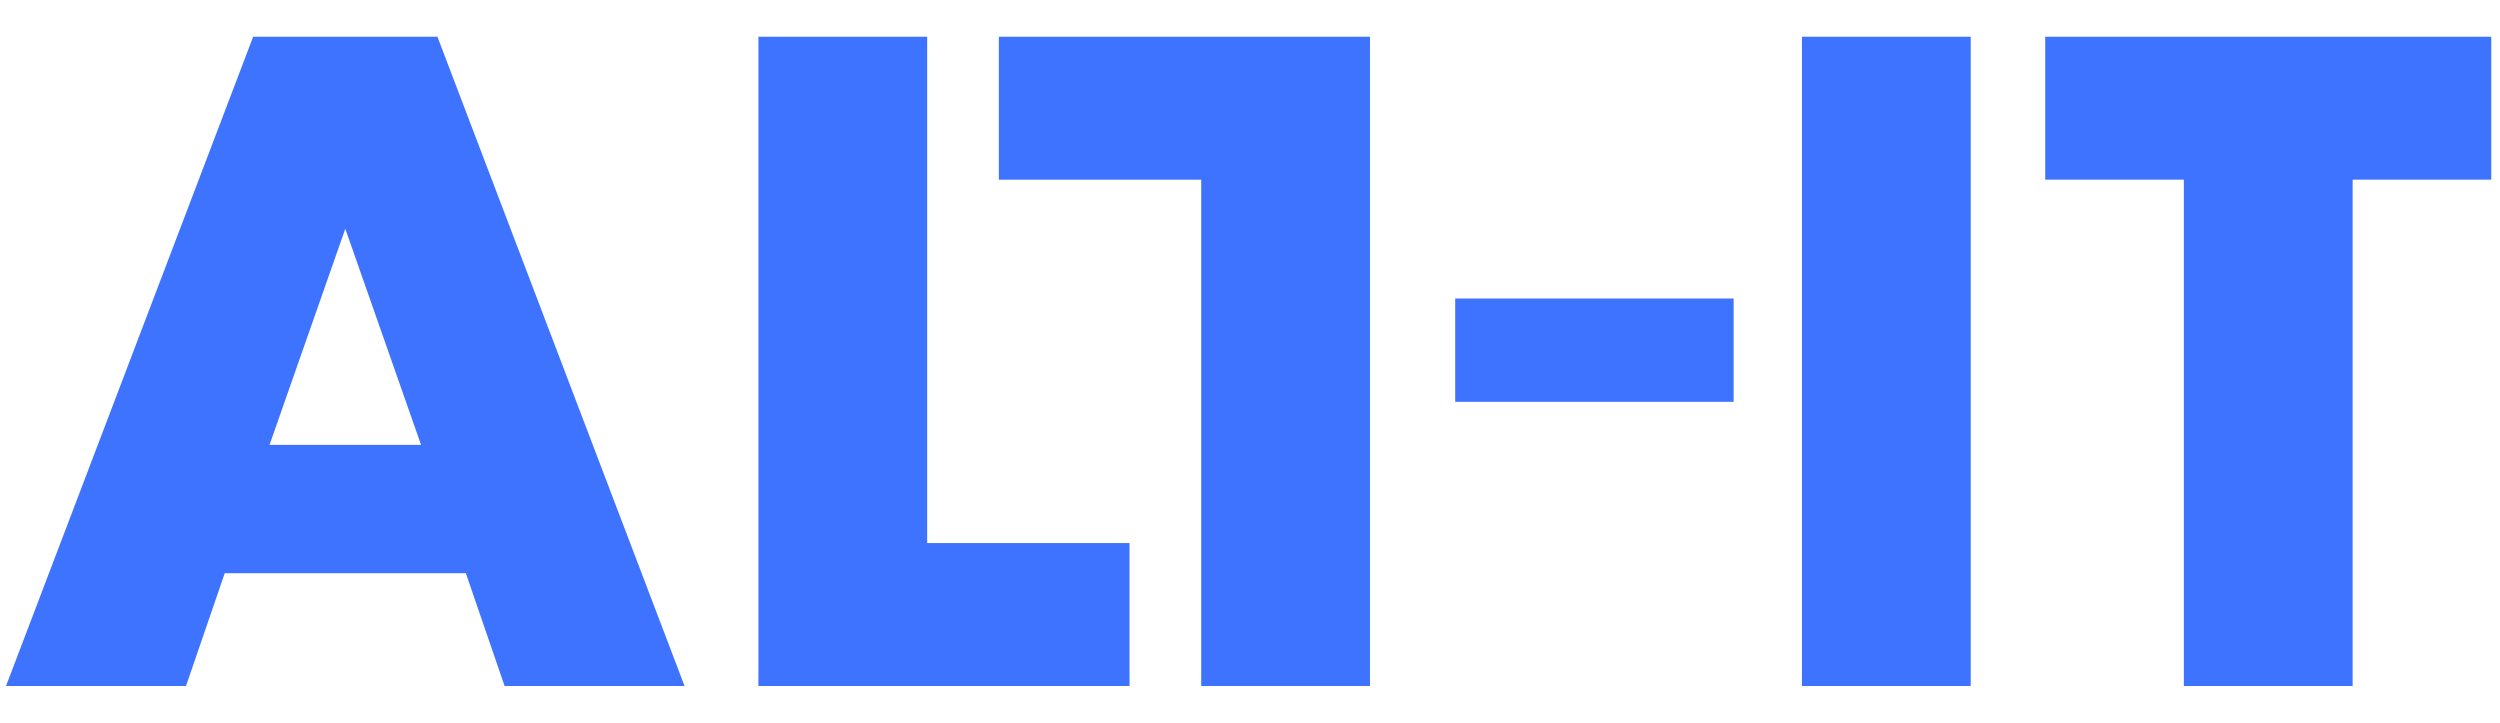 <?xml version="1.0" encoding="UTF-8"?> <svg xmlns="http://www.w3.org/2000/svg" width="871" height="252" viewBox="0 0 871 252" fill="none"> <path d="M146.7 155L120.3 79.7L93.9 155H146.7ZM162.3 199.7H78.3L64.8 239H2.1L88.2 12.8H152.4L238.5 239H175.8L162.3 199.7ZM323.027 12.8V189.2H393.527V239H264.227V12.8H323.027ZM686.602 12.8V239H627.802V12.8H686.602ZM819.656 62.6V239H760.856V62.6H712.556V12.8H867.956V62.6H819.656Z" fill="#3D73FF"></path> <path d="M418.5 239V62.6H348V12.8H477.3V239H418.5Z" fill="#3D73FF"></path> <rect x="507" y="104" width="97" height="36" fill="#3D73FF"></rect> </svg> 